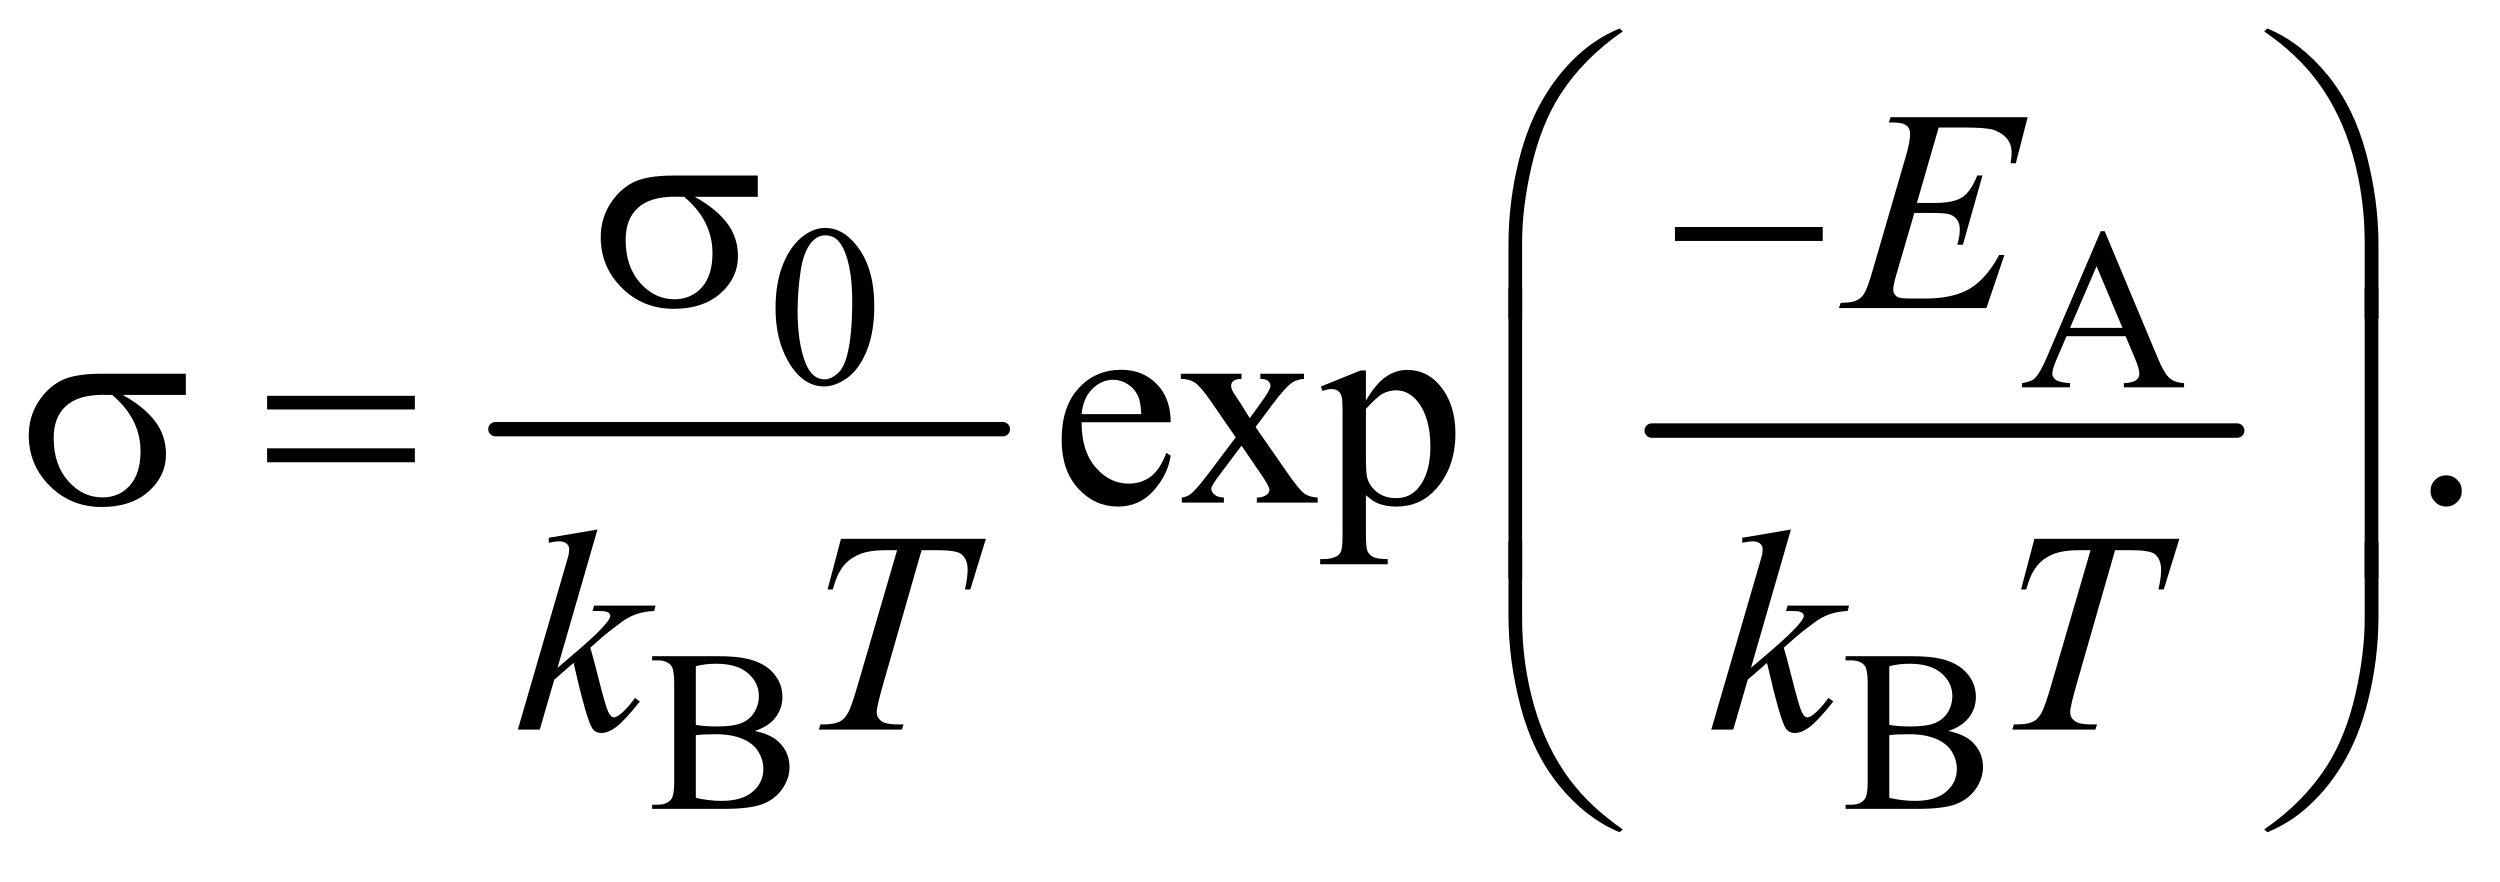 <?xml version="1.0" encoding="UTF-8"?>
<!DOCTYPE svg PUBLIC '-//W3C//DTD SVG 1.0//EN'
          'http://www.w3.org/TR/2001/REC-SVG-20010904/DTD/svg10.dtd'>
<svg stroke-dasharray="none" shape-rendering="auto" xmlns="http://www.w3.org/2000/svg" font-family="'Dialog'" text-rendering="auto" width="136" fill-opacity="1" color-interpolation="auto" color-rendering="auto" preserveAspectRatio="xMidYMid meet" font-size="12px" viewBox="0 0 136 48" fill="black" xmlns:xlink="http://www.w3.org/1999/xlink" stroke="black" image-rendering="auto" stroke-miterlimit="10" stroke-linecap="square" stroke-linejoin="miter" font-style="normal" stroke-width="1" height="48" stroke-dashoffset="0" font-weight="normal" stroke-opacity="1"
><!--Generated by the Batik Graphics2D SVG Generator--><defs id="genericDefs"
  /><g
  ><defs id="defs1"
    ><clipPath clipPathUnits="userSpaceOnUse" id="clipPath1"
      ><path d="M1.065 1.554 L87.341 1.554 L87.341 31.484 L1.065 31.484 L1.065 1.554 Z"
      /></clipPath
      ><clipPath clipPathUnits="userSpaceOnUse" id="clipPath2"
      ><path d="M34.136 49.645 L34.136 1005.886 L2799.395 1005.886 L2799.395 49.645 Z"
      /></clipPath
    ></defs
    ><g stroke-width="16" transform="scale(1.576,1.576) translate(-1.065,-1.554) matrix(0.031,0,0,0.031,0,0)" stroke-linejoin="round" stroke-linecap="round"
    ><line y2="528" fill="none" x1="586" clip-path="url(#clipPath2)" x2="1151" y1="528"
    /></g
    ><g stroke-width="16" transform="matrix(0.049,0,0,0.049,-1.678,-2.449)" stroke-linejoin="round" stroke-linecap="round"
    ><line y2="528" fill="none" x1="1868" clip-path="url(#clipPath2)" x2="2518" y1="528"
    /></g
    ><g transform="matrix(0.049,0,0,0.049,-1.678,-2.449)"
    ><path d="M895.25 392.25 Q895.25 363.25 904 342.312 Q912.75 321.375 927.25 311.125 Q938.5 303 950.5 303 Q970 303 985.5 322.875 Q1004.875 347.5 1004.875 389.625 Q1004.875 419.125 996.375 439.75 Q987.875 460.375 974.688 469.688 Q961.5 479 949.25 479 Q925 479 908.875 450.375 Q895.25 426.25 895.25 392.25 ZM919.75 395.375 Q919.75 430.375 928.375 452.5 Q935.5 471.125 949.625 471.125 Q956.375 471.125 963.625 465.062 Q970.875 459 974.625 444.75 Q980.375 423.25 980.375 384.125 Q980.375 355.125 974.375 335.75 Q969.875 321.375 962.75 315.375 Q957.625 311.25 950.375 311.25 Q941.875 311.25 935.25 318.875 Q926.25 329.25 923 351.5 Q919.75 373.75 919.75 395.375 Z" stroke="none" clip-path="url(#clipPath2)"
    /></g
    ><g transform="matrix(0.049,0,0,0.049,-1.678,-2.449)"
    ><path d="M2394.125 423.25 L2328.5 423.25 L2317 450 Q2312.75 459.875 2312.75 464.75 Q2312.75 468.625 2316.438 471.562 Q2320.125 474.5 2332.375 475.375 L2332.375 480 L2279 480 L2279 475.375 Q2289.625 473.5 2292.75 470.5 Q2299.125 464.5 2306.875 446.125 L2366.5 306.625 L2370.875 306.625 L2429.875 447.625 Q2437 464.625 2442.812 469.688 Q2448.625 474.75 2459 475.375 L2459 480 L2392.125 480 L2392.125 475.375 Q2402.25 474.875 2405.812 472 Q2409.375 469.125 2409.375 465 Q2409.375 459.5 2404.375 447.625 L2394.125 423.25 ZM2390.625 414 L2361.875 345.5 L2332.375 414 L2390.625 414 Z" stroke="none" clip-path="url(#clipPath2)"
    /></g
    ><g transform="matrix(0.049,0,0,0.049,-1.678,-2.449)"
    ><path d="M872.25 861.5 Q889.875 865.25 898.625 873.5 Q910.75 885 910.75 901.625 Q910.75 914.25 902.75 925.812 Q894.75 937.375 880.812 942.688 Q866.875 948 838.25 948 L758.25 948 L758.25 943.375 L764.625 943.375 Q775.25 943.375 779.875 936.625 Q782.75 932.25 782.75 918 L782.75 808.5 Q782.75 792.75 779.125 788.625 Q774.25 783.125 764.625 783.125 L758.25 783.125 L758.25 778.5 L831.5 778.5 Q852 778.5 864.375 781.5 Q883.125 786 893 797.438 Q902.875 808.875 902.875 823.75 Q902.875 836.5 895.125 846.562 Q887.375 856.625 872.25 861.5 ZM806.75 854.75 Q811.375 855.625 817.312 856.062 Q823.25 856.5 830.375 856.5 Q848.625 856.5 857.812 852.562 Q867 848.625 871.875 840.5 Q876.75 832.375 876.75 822.75 Q876.75 807.875 864.625 797.375 Q852.5 786.875 829.25 786.875 Q816.75 786.875 806.75 789.625 L806.75 854.75 ZM806.75 935.75 Q821.25 939.125 835.375 939.125 Q858 939.125 869.875 928.938 Q881.75 918.75 881.75 903.75 Q881.75 893.875 876.375 884.75 Q871 875.625 858.875 870.375 Q846.75 865.125 828.875 865.125 Q821.125 865.125 815.625 865.375 Q810.125 865.625 806.75 866.25 L806.75 935.75 ZM2197.25 861.5 Q2214.875 865.25 2223.625 873.5 Q2235.75 885 2235.75 901.625 Q2235.75 914.25 2227.75 925.812 Q2219.75 937.375 2205.812 942.688 Q2191.875 948 2163.25 948 L2083.25 948 L2083.25 943.375 L2089.625 943.375 Q2100.25 943.375 2104.875 936.625 Q2107.75 932.25 2107.75 918 L2107.75 808.5 Q2107.75 792.75 2104.125 788.625 Q2099.25 783.125 2089.625 783.125 L2083.25 783.125 L2083.25 778.5 L2156.5 778.5 Q2177 778.5 2189.375 781.5 Q2208.125 786 2218 797.438 Q2227.875 808.875 2227.875 823.75 Q2227.875 836.5 2220.125 846.562 Q2212.375 856.625 2197.25 861.5 ZM2131.75 854.75 Q2136.375 855.625 2142.312 856.062 Q2148.25 856.5 2155.375 856.5 Q2173.625 856.5 2182.812 852.562 Q2192 848.625 2196.875 840.5 Q2201.75 832.375 2201.75 822.75 Q2201.75 807.875 2189.625 797.375 Q2177.5 786.875 2154.25 786.875 Q2141.75 786.875 2131.75 789.625 L2131.75 854.75 ZM2131.75 935.75 Q2146.25 939.125 2160.375 939.125 Q2183 939.125 2194.875 928.938 Q2206.75 918.75 2206.75 903.75 Q2206.75 893.875 2201.375 884.75 Q2196 875.625 2183.875 870.375 Q2171.75 865.125 2153.875 865.125 Q2146.125 865.125 2140.625 865.375 Q2135.125 865.625 2131.75 866.25 L2131.75 935.75 Z" stroke="none" clip-path="url(#clipPath2)"
    /></g
    ><g transform="matrix(0.049,0,0,0.049,-1.678,-2.449)"
    ><path d="M1235.062 518.781 Q1234.906 550.656 1250.531 568.781 Q1266.156 586.906 1287.25 586.906 Q1301.312 586.906 1311.703 579.172 Q1322.094 571.438 1329.125 552.688 L1333.969 555.812 Q1330.688 577.219 1314.906 594.797 Q1299.125 612.375 1275.375 612.375 Q1249.594 612.375 1231.234 592.297 Q1212.875 572.219 1212.875 538.312 Q1212.875 501.594 1231.703 481.047 Q1250.531 460.5 1278.969 460.5 Q1303.031 460.5 1318.5 476.359 Q1333.969 492.219 1333.969 518.781 L1235.062 518.781 ZM1235.062 509.719 L1301.312 509.719 Q1300.531 495.969 1298.031 490.344 Q1294.125 481.594 1286.391 476.594 Q1278.656 471.594 1270.219 471.594 Q1257.25 471.594 1247.016 481.672 Q1236.781 491.75 1235.062 509.719 ZM1345.219 464.875 L1412.562 464.875 L1412.562 470.656 Q1406.156 470.656 1403.578 472.844 Q1401 475.031 1401 478.625 Q1401 482.375 1406.469 490.188 Q1408.188 492.688 1411.625 498 L1421.781 514.25 L1433.5 498 Q1444.75 482.531 1444.75 478.469 Q1444.75 475.188 1442.094 472.922 Q1439.438 470.656 1433.5 470.656 L1433.5 464.875 L1481.938 464.875 L1481.938 470.656 Q1474.281 471.125 1468.656 474.875 Q1461 480.188 1447.719 498 L1428.188 524.094 L1463.812 575.344 Q1476.938 594.25 1482.562 598.078 Q1488.188 601.906 1497.094 602.375 L1497.094 608 L1429.594 608 L1429.594 602.375 Q1436.625 602.375 1440.531 599.25 Q1443.5 597.062 1443.5 593.469 Q1443.5 589.875 1433.5 575.344 L1412.562 544.719 L1389.594 575.344 Q1378.969 589.562 1378.969 592.219 Q1378.969 595.969 1382.484 599.016 Q1386 602.062 1393.031 602.375 L1393.031 608 L1346.312 608 L1346.312 602.375 Q1351.938 601.594 1356.156 598.469 Q1362.094 593.938 1376.156 575.344 L1406.156 535.5 L1378.969 496.125 Q1367.406 479.25 1361.078 474.953 Q1354.75 470.656 1345.219 470.656 L1345.219 464.875 ZM1500.688 479.094 L1544.75 461.281 L1550.688 461.281 L1550.688 494.719 Q1561.781 475.812 1572.953 468.234 Q1584.125 460.656 1596.469 460.656 Q1618.031 460.656 1632.406 477.531 Q1650.062 498.156 1650.062 531.281 Q1650.062 568.312 1628.812 592.531 Q1611.312 612.375 1584.75 612.375 Q1573.188 612.375 1564.75 609.094 Q1558.5 606.75 1550.688 599.719 L1550.688 643.312 Q1550.688 658 1552.484 661.984 Q1554.281 665.969 1558.734 668.312 Q1563.188 670.656 1574.906 670.656 L1574.906 676.438 L1499.906 676.438 L1499.906 670.656 L1503.812 670.656 Q1512.406 670.812 1518.5 667.375 Q1521.469 665.656 1523.109 661.828 Q1524.75 658 1524.75 642.375 L1524.75 507.062 Q1524.75 493.156 1523.5 489.406 Q1522.25 485.656 1519.516 483.781 Q1516.781 481.906 1512.094 481.906 Q1508.344 481.906 1502.562 484.094 L1500.688 479.094 ZM1550.688 503.938 L1550.688 557.375 Q1550.688 574.719 1552.094 580.188 Q1554.281 589.25 1562.797 596.125 Q1571.312 603 1584.281 603 Q1599.906 603 1609.594 590.812 Q1622.25 574.875 1622.25 545.969 Q1622.25 513.156 1607.875 495.5 Q1597.875 483.312 1584.125 483.312 Q1576.625 483.312 1569.281 487.062 Q1563.656 489.875 1550.688 503.938 ZM2750 577.688 Q2757.344 577.688 2762.344 582.766 Q2767.344 587.844 2767.344 595.031 Q2767.344 602.219 2762.266 607.297 Q2757.188 612.375 2750 612.375 Q2742.812 612.375 2737.734 607.297 Q2732.656 602.219 2732.656 595.031 Q2732.656 587.688 2737.734 582.688 Q2742.812 577.688 2750 577.688 Z" stroke="none" clip-path="url(#clipPath2)"
    /></g
    ><g transform="matrix(0.049,0,0,0.049,-1.678,-2.449)"
    ><path d="M2186.594 191.531 L2162.375 275.281 L2182.219 275.281 Q2203.469 275.281 2213 268.797 Q2222.531 262.312 2229.406 244.812 L2235.188 244.812 L2213.469 321.688 L2207.219 321.688 Q2210.031 312 2210.031 305.125 Q2210.031 298.406 2207.297 294.344 Q2204.562 290.281 2199.797 288.328 Q2195.031 286.375 2179.719 286.375 L2159.562 286.375 L2139.094 356.531 Q2136.125 366.688 2136.125 372 Q2136.125 376.062 2140.031 379.188 Q2142.688 381.375 2153.312 381.375 L2172.062 381.375 Q2202.531 381.375 2220.891 370.594 Q2239.25 359.812 2253.781 333.094 L2259.562 333.094 L2239.562 392 L2075.812 392 L2077.844 386.219 Q2090.031 385.906 2094.25 384.031 Q2100.5 381.219 2103.312 376.844 Q2107.531 370.438 2113.312 349.969 L2150.5 222.156 Q2154.875 206.688 2154.875 198.562 Q2154.875 192.625 2150.734 189.266 Q2146.594 185.906 2134.562 185.906 L2131.281 185.906 L2133.156 180.125 L2285.344 180.125 L2272.219 231.219 L2266.438 231.219 Q2267.531 224.031 2267.531 219.188 Q2267.531 210.906 2263.469 205.281 Q2258.156 198.094 2248 194.344 Q2240.5 191.531 2213.469 191.531 L2186.594 191.531 Z" stroke="none" clip-path="url(#clipPath2)"
    /></g
    ><g transform="matrix(0.049,0,0,0.049,-1.678,-2.449)"
    ><path d="M697.562 637.812 L653.188 791.406 L671 776.25 Q700.219 751.562 708.969 739.688 Q711.781 735.781 711.781 733.75 Q711.781 732.344 710.844 731.094 Q709.906 729.844 707.172 729.062 Q704.438 728.281 697.562 728.281 L692.094 728.281 L693.812 722.344 L762.094 722.344 L760.531 728.281 Q748.812 728.906 740.297 731.953 Q731.781 735 723.812 740.938 Q708.031 752.656 703.031 757.188 L689.594 769.062 Q693.031 780.312 698.031 800.469 Q706.469 833.906 709.438 840.156 Q712.406 846.406 715.531 846.406 Q718.188 846.406 721.781 843.75 Q729.906 837.812 739.125 824.844 L744.594 828.75 Q727.562 850.156 718.5 856.953 Q709.438 863.75 701.938 863.75 Q695.375 863.75 691.781 858.594 Q685.531 849.375 671 785.938 L649.594 804.531 L633.5 860 L609.125 860 L661 681.719 L665.375 666.562 Q666.156 662.656 666.156 659.688 Q666.156 655.938 663.266 653.438 Q660.375 650.938 654.906 650.938 Q651.312 650.938 643.5 652.5 L643.5 647.031 L697.562 637.812 ZM967.875 648.125 L1128.812 648.125 L1111.469 704.375 L1105.531 704.375 Q1108.5 692.031 1108.5 682.344 Q1108.5 670.938 1101.469 665.156 Q1096.156 660.781 1074.125 660.781 L1057.406 660.781 L1015.531 806.719 Q1007.562 834.219 1007.562 840.625 Q1007.562 846.562 1012.562 850.391 Q1017.562 854.219 1030.219 854.219 L1037.406 854.219 L1035.531 860 L943.344 860 L945.062 854.219 L949.125 854.219 Q961.312 854.219 967.875 850.312 Q972.406 847.656 976.078 840.703 Q979.75 833.75 986.312 811.25 L1030.219 660.781 L1017.562 660.781 Q999.281 660.781 988.109 665.469 Q976.938 670.156 970.062 679.062 Q963.188 687.969 958.812 704.375 L953.031 704.375 L967.875 648.125 ZM2022.562 637.812 L1978.188 791.406 L1996 776.25 Q2025.219 751.562 2033.969 739.688 Q2036.781 735.781 2036.781 733.75 Q2036.781 732.344 2035.844 731.094 Q2034.906 729.844 2032.172 729.062 Q2029.438 728.281 2022.562 728.281 L2017.094 728.281 L2018.812 722.344 L2087.094 722.344 L2085.531 728.281 Q2073.812 728.906 2065.297 731.953 Q2056.781 735 2048.812 740.938 Q2033.031 752.656 2028.031 757.188 L2014.594 769.062 Q2018.031 780.312 2023.031 800.469 Q2031.469 833.906 2034.438 840.156 Q2037.406 846.406 2040.531 846.406 Q2043.188 846.406 2046.781 843.75 Q2054.906 837.812 2064.125 824.844 L2069.594 828.75 Q2052.562 850.156 2043.5 856.953 Q2034.438 863.75 2026.938 863.75 Q2020.375 863.75 2016.781 858.594 Q2010.531 849.375 1996 785.938 L1974.594 804.531 L1958.5 860 L1934.125 860 L1986 681.719 L1990.375 666.562 Q1991.156 662.656 1991.156 659.688 Q1991.156 655.938 1988.266 653.438 Q1985.375 650.938 1979.906 650.938 Q1976.312 650.938 1968.5 652.5 L1968.5 647.031 L2022.562 637.812 ZM2292.875 648.125 L2453.812 648.125 L2436.469 704.375 L2430.531 704.375 Q2433.5 692.031 2433.5 682.344 Q2433.5 670.938 2426.469 665.156 Q2421.156 660.781 2399.125 660.781 L2382.406 660.781 L2340.531 806.719 Q2332.562 834.219 2332.562 840.625 Q2332.562 846.562 2337.562 850.391 Q2342.562 854.219 2355.219 854.219 L2362.406 854.219 L2360.531 860 L2268.344 860 L2270.062 854.219 L2274.125 854.219 Q2286.312 854.219 2292.875 850.312 Q2297.406 847.656 2301.078 840.703 Q2304.75 833.75 2311.312 811.25 L2355.219 660.781 L2342.562 660.781 Q2324.281 660.781 2313.109 665.469 Q2301.938 670.156 2295.062 679.062 Q2288.188 687.969 2283.812 704.375 L2278.031 704.375 L2292.875 648.125 Z" stroke="none" clip-path="url(#clipPath2)"
    /></g
    ><g transform="matrix(0.049,0,0,0.049,-1.678,-2.449)"
    ><path d="M1708.969 403.938 L1708.969 321.75 Q1708.969 273.625 1720.688 227.219 Q1730.688 187.375 1748.891 157.219 Q1767.094 127.062 1791.469 106.438 Q1809.281 91.281 1832.25 81.594 L1835.844 84.875 Q1791.781 115.188 1765.844 155.969 Q1745.219 188.625 1734.672 234.25 Q1724.125 279.875 1724.125 318.625 L1724.125 403.938 L1708.969 403.938 ZM2674.844 403.938 L2659.531 403.938 L2659.531 318.625 Q2659.531 269.25 2646.406 222.531 Q2633.281 175.812 2607.031 140.5 Q2584.375 109.875 2547.969 84.875 L2551.562 81.594 Q2589.219 97.375 2618.516 133.469 Q2647.812 169.562 2661.328 220.891 Q2674.844 272.219 2674.844 321.75 L2674.844 403.938 Z" stroke="none" clip-path="url(#clipPath2)"
    /></g
    ><g transform="matrix(0.049,0,0,0.049,-1.678,-2.449)"
    ><path d="M875.562 268.469 L805.562 268.469 Q829.156 281.594 841.344 297.531 Q853.531 313.469 853.531 334.406 Q853.531 358.469 834.156 375.656 Q814.781 392.844 782.281 392.844 Q748.062 392.844 724.625 369.562 Q701.188 346.281 701.188 313.312 Q701.188 293.469 711.031 277.375 Q720.875 261.281 735.953 253.078 Q751.031 244.875 782.125 244.875 L875.562 244.875 L875.562 268.469 ZM793.844 268.469 Q787.281 268.312 783.844 268.312 Q755.875 268.312 742.359 280.812 Q728.844 293.312 728.844 316.125 Q728.844 345.969 744.938 364.094 Q761.031 382.219 783.062 382.219 Q801.5 382.219 813.375 369.016 Q825.25 355.812 825.25 330.969 Q825.25 295.031 793.844 268.469 Z" stroke="none" clip-path="url(#clipPath2)"
    /></g
    ><g transform="matrix(0.049,0,0,0.049,-1.678,-2.449)"
    ><path d="M1893.781 302 L2057.844 302 L2057.844 317.469 L1893.781 317.469 L1893.781 302 Z" stroke="none" clip-path="url(#clipPath2)"
    /></g
    ><g transform="matrix(0.049,0,0,0.049,-1.678,-2.449)"
    ><path d="M240.562 488.469 L170.562 488.469 Q194.156 501.594 206.344 517.531 Q218.531 533.469 218.531 554.406 Q218.531 578.469 199.156 595.656 Q179.781 612.844 147.281 612.844 Q113.062 612.844 89.625 589.562 Q66.188 566.281 66.188 533.312 Q66.188 513.469 76.031 497.375 Q85.875 481.281 100.953 473.078 Q116.031 464.875 147.125 464.875 L240.562 464.875 L240.562 488.469 ZM158.844 488.469 Q152.281 488.312 148.844 488.312 Q120.875 488.312 107.359 500.812 Q93.844 513.312 93.844 536.125 Q93.844 565.969 109.938 584.094 Q126.031 602.219 148.062 602.219 Q166.5 602.219 178.375 589.016 Q190.25 575.812 190.25 550.969 Q190.25 515.031 158.844 488.469 ZM330.781 489.406 L494.844 489.406 L494.844 504.562 L330.781 504.562 L330.781 489.406 ZM330.781 547.688 L494.844 547.688 L494.844 563.156 L330.781 563.156 L330.781 547.688 Z" stroke="none" clip-path="url(#clipPath2)"
    /></g
    ><g transform="matrix(0.049,0,0,0.049,-1.678,-2.449)"
    ><path d="M1724.125 691.938 L1708.969 691.938 L1708.969 369.594 L1724.125 369.594 L1724.125 691.938 ZM2674.688 691.938 L2659.531 691.938 L2659.531 369.594 L2674.688 369.594 L2674.688 691.938 Z" stroke="none" clip-path="url(#clipPath2)"
    /></g
    ><g transform="matrix(0.049,0,0,0.049,-1.678,-2.449)"
    ><path d="M1708.969 651.594 L1724.125 651.594 L1724.125 737.062 Q1724.125 786.438 1737.328 833.156 Q1750.531 879.875 1776.781 915.188 Q1799.438 945.656 1835.844 970.812 L1832.25 973.938 Q1794.594 958.156 1765.297 922.141 Q1736 886.125 1722.484 834.719 Q1708.969 783.312 1708.969 733.938 L1708.969 651.594 ZM2674.844 651.594 L2674.844 733.938 Q2674.844 782.062 2663.125 828.312 Q2653.125 868.312 2634.922 898.469 Q2616.719 928.625 2592.188 949.25 Q2574.531 964.406 2551.562 973.938 L2547.969 970.812 Q2592.031 940.5 2617.969 899.719 Q2638.594 867.062 2649.062 821.438 Q2659.531 775.812 2659.531 737.062 L2659.531 651.594 L2674.844 651.594 Z" stroke="none" clip-path="url(#clipPath2)"
    /></g
  ></g
></svg
>
